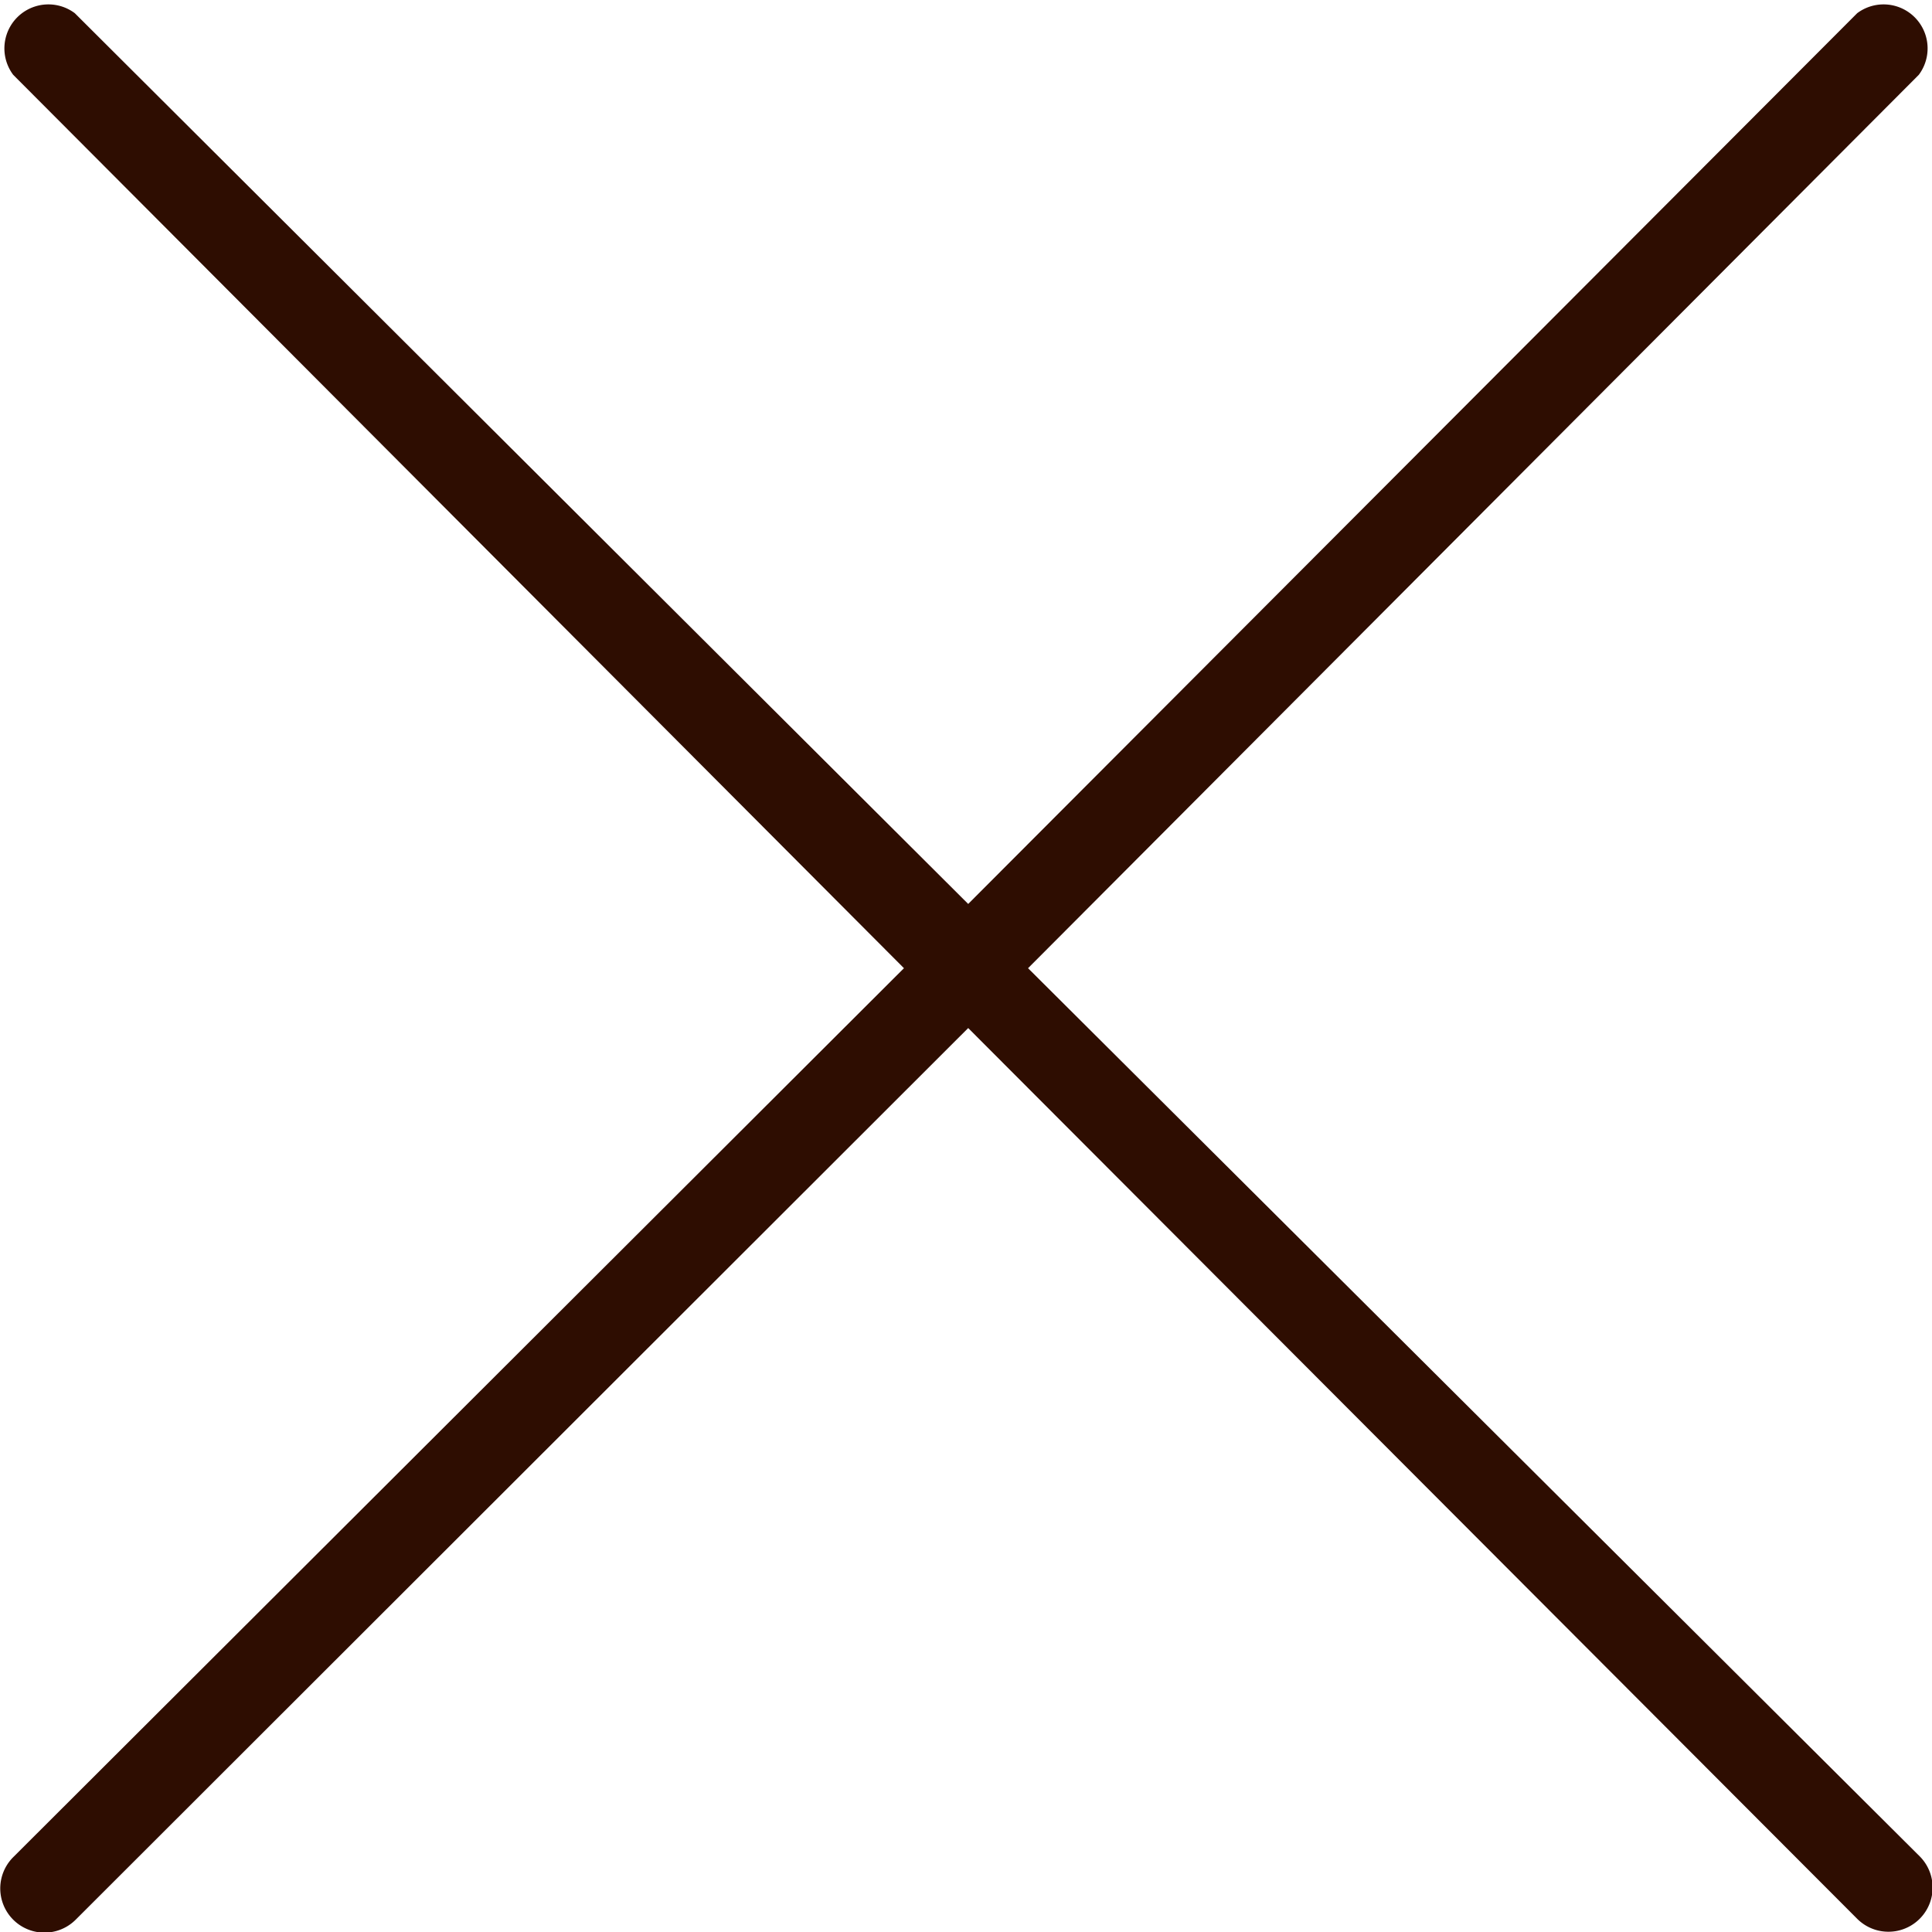<svg id="Layer_1" data-name="Layer 1" xmlns="http://www.w3.org/2000/svg" viewBox="0 0 21.95 21.95"><defs><style>.cls-1{fill:#2e0d01;}</style></defs><title>close</title><path class="cls-1" d="M11.68,11L21.8,0.85A0.5,0.5,0,0,0,21.1.15L11,10.27,0.85,0.15A0.5,0.5,0,0,0,.15.85L10.27,11,0.15,21.1a0.5,0.5,0,1,0,.71.71L11,11.68,21.1,21.8a0.5,0.5,0,0,0,.71-0.71Z" transform="translate(0 0)"/></svg>